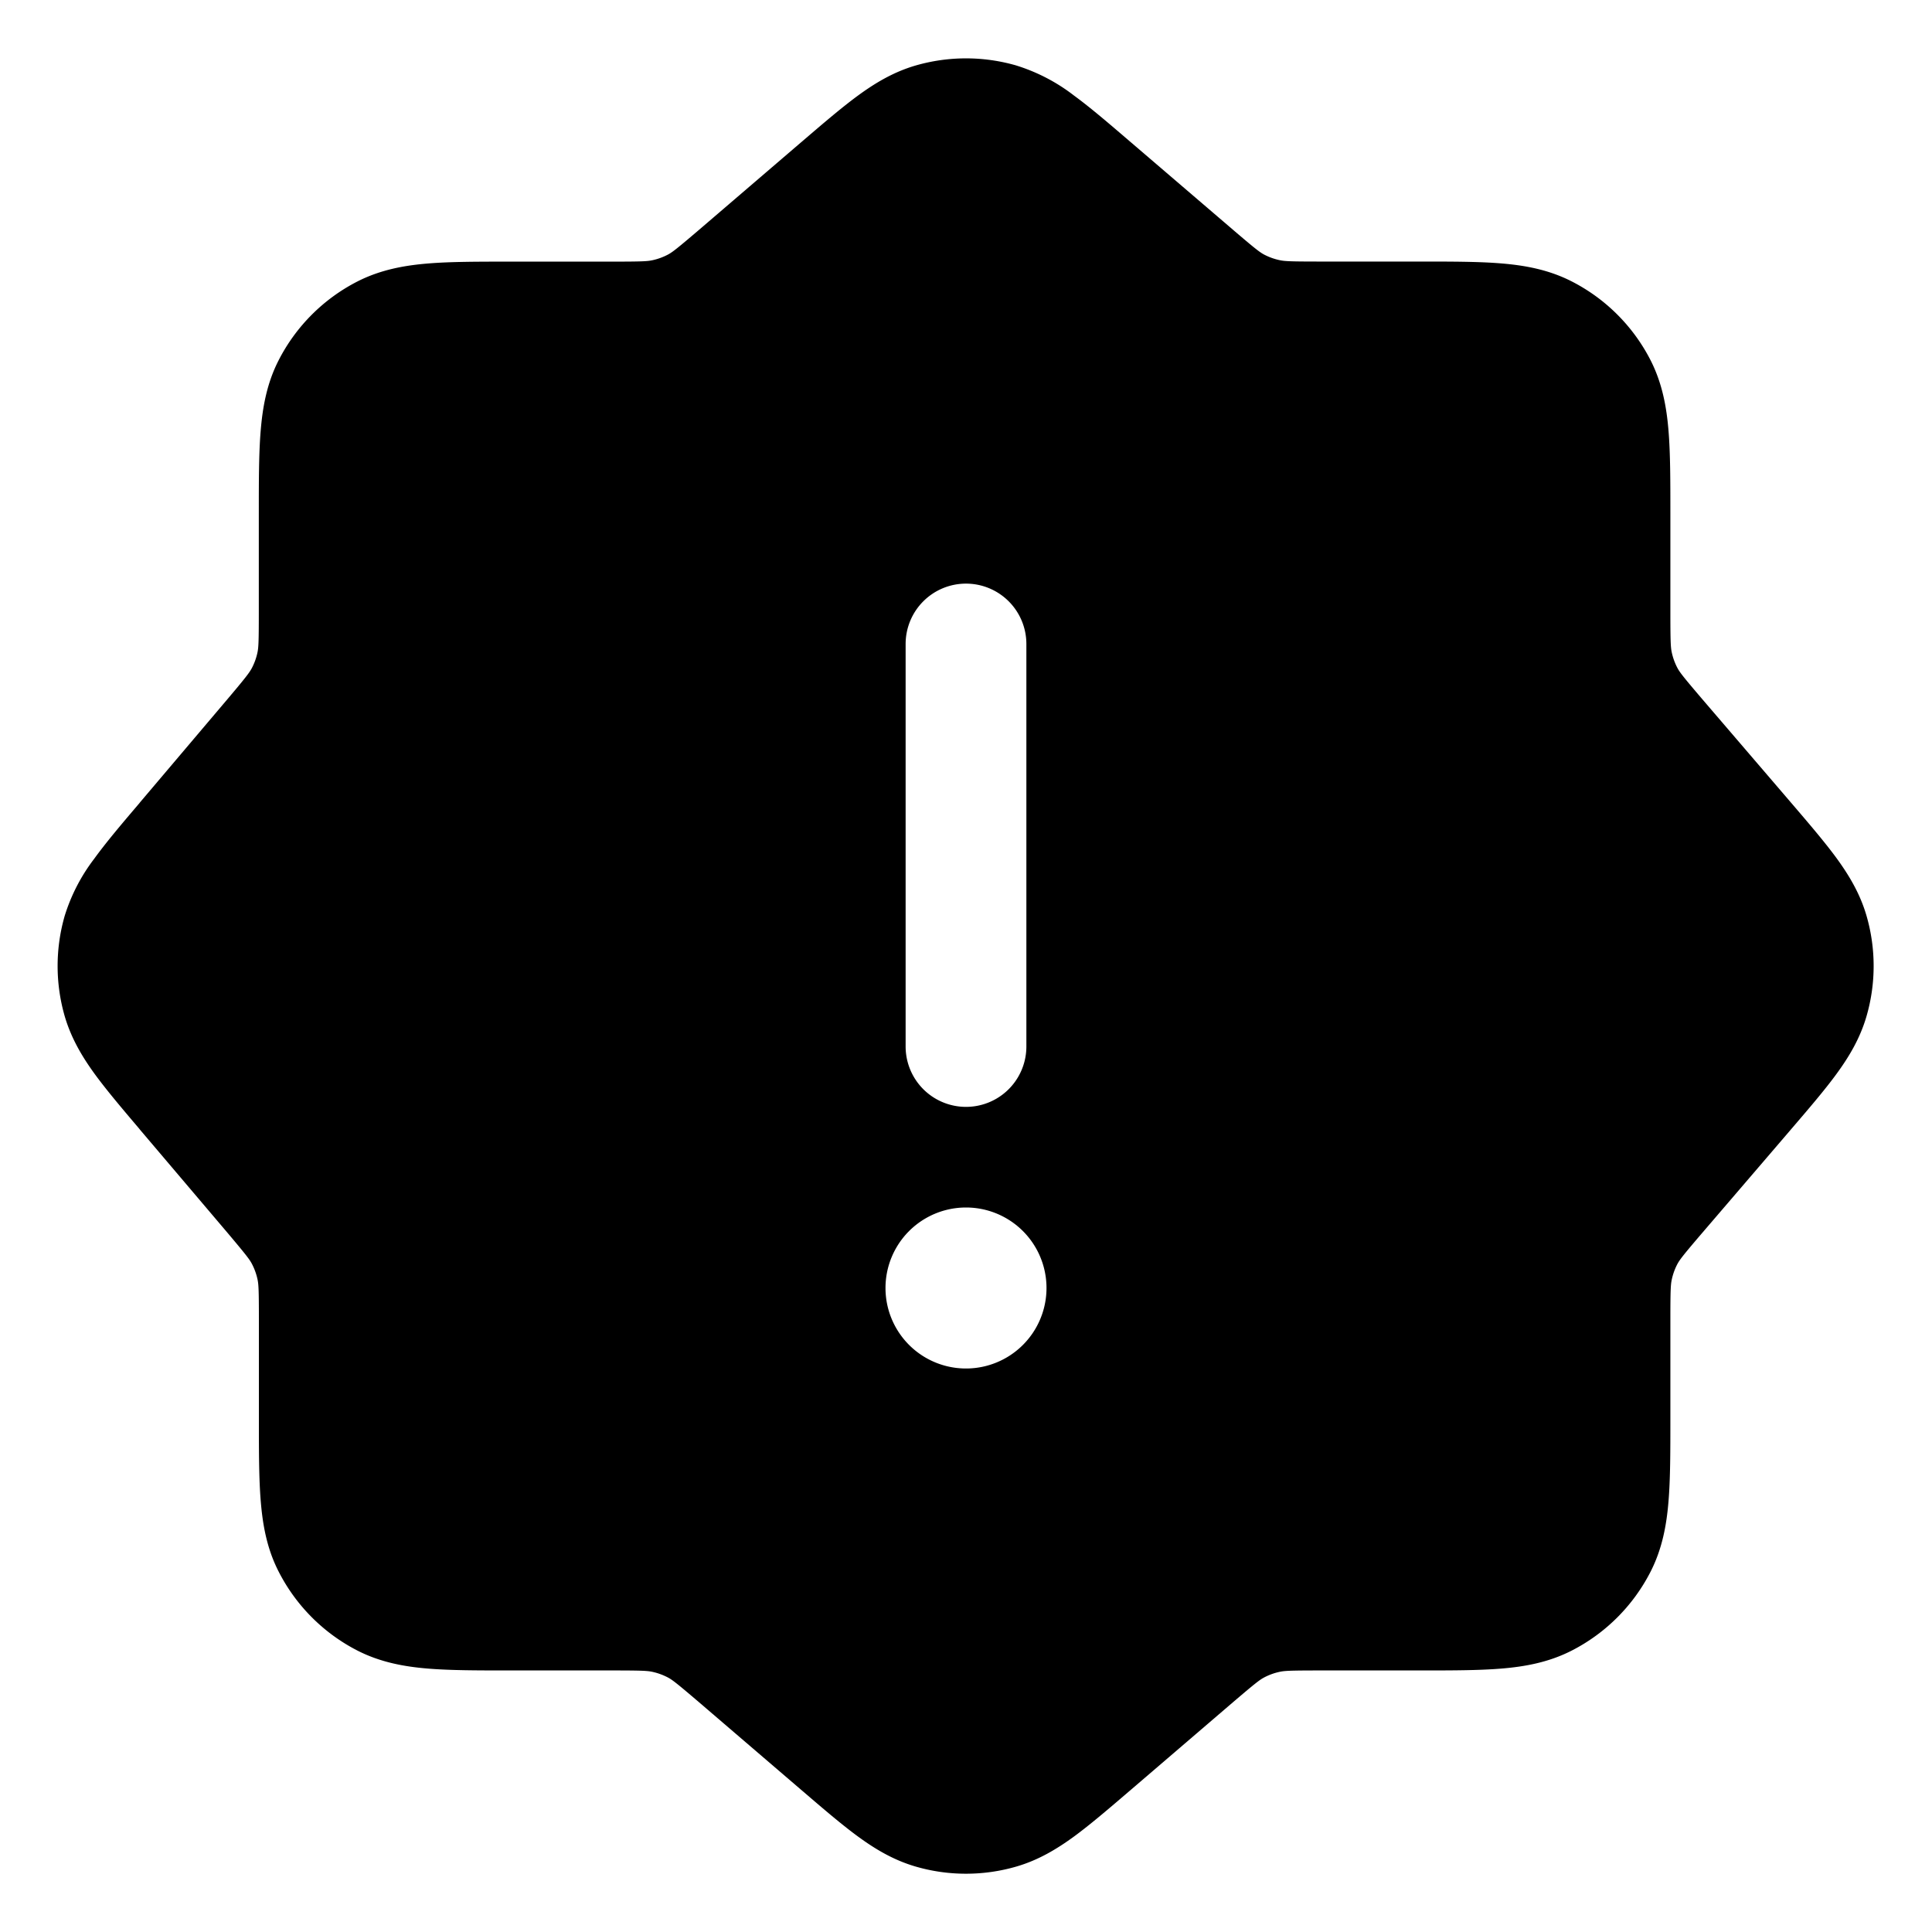 <svg xmlns="http://www.w3.org/2000/svg" width="24" height="24" fill="currentColor" viewBox="0 0 24 24">
  <path fill-rule="evenodd" d="M12.63.815a2.25 2.25 0 00-1.26 0c-.272.08-.5.217-.713.373-.2.147-.427.341-.687.564l-.02.017-1.264 1.084c-.274.234-.33.277-.384.307a.75.75 0 01-.199.073c-.06.013-.13.017-.49.017H6.335c-.395 0-.736 0-1.017.023-.296.024-.591.078-.875.222a2.25 2.25 0 00-.983.983c-.145.284-.198.58-.222.876-.023.28-.023.622-.023 1.017V7.62c0 .357-.004.427-.017.487a.75.75 0 01-.072.197c-.03.054-.071.11-.302.383L1.742 9.964l-.016.02c-.22.258-.41.483-.555.683a2.272 2.272 0 00-.367.709 2.25 2.25 0 000 1.248c.079.27.213.497.367.71.145.199.335.424.555.683l.016.02 1.083 1.276c.23.273.273.329.302.383a.751.751 0 01.072.197c.013.06.017.13.017.487V17.63c0 .395 0 .736.023 1.017.024.297.077.592.222.875.216.424.56.768.983.984.284.144.579.198.875.222.281.023.622.023 1.018.023h1.275c.36 0 .431.004.491.017.07.015.137.04.199.073.054.03.11.073.384.307l1.264 1.084.02.017c.26.223.486.417.687.564.213.156.441.293.714.373.41.12.847.12 1.258 0 .273-.08.5-.217.714-.373.2-.147.427-.341.687-.564l.02-.017 1.264-1.084c.274-.234.33-.277.384-.307a.746.746 0 01.199-.073c.06-.013.13-.017.49-.017h1.242c.395 0 .736 0 1.017-.023.297-.024.592-.078.875-.222a2.25 2.25 0 00.984-.984c.144-.283.198-.578.222-.875.023-.28.023-.622.023-1.017V16.388c0-.36.004-.431.017-.491a.75.75 0 01.073-.2c.03-.053.073-.11.307-.383l1.084-1.264.017-.02c.223-.26.417-.486.564-.687.156-.213.293-.441.373-.714.12-.41.12-.847 0-1.258-.08-.273-.217-.5-.373-.714-.147-.2-.341-.427-.564-.687l-.017-.02-1.084-1.264c-.234-.274-.277-.33-.307-.384a.75.75 0 01-.073-.199c-.013-.06-.017-.13-.017-.49V6.37c0-.395 0-.736-.023-1.017-.024-.297-.078-.592-.222-.876a2.25 2.25 0 00-.984-.983c-.283-.144-.578-.198-.875-.222-.28-.023-.622-.023-1.017-.023H16.388c-.36 0-.431-.004-.491-.017a.75.75 0 01-.2-.073c-.053-.03-.11-.073-.383-.307L14.05 1.769l-.02-.017c-.26-.223-.486-.417-.687-.564a2.273 2.273 0 00-.714-.373zM12 7.25a.75.75 0 01.75.75v5a.75.75 0 01-1.5 0V8a.75.75 0 01.75-.75zM12 17a1 1 0 100-2 1 1 0 000 2z"/>
</svg>
